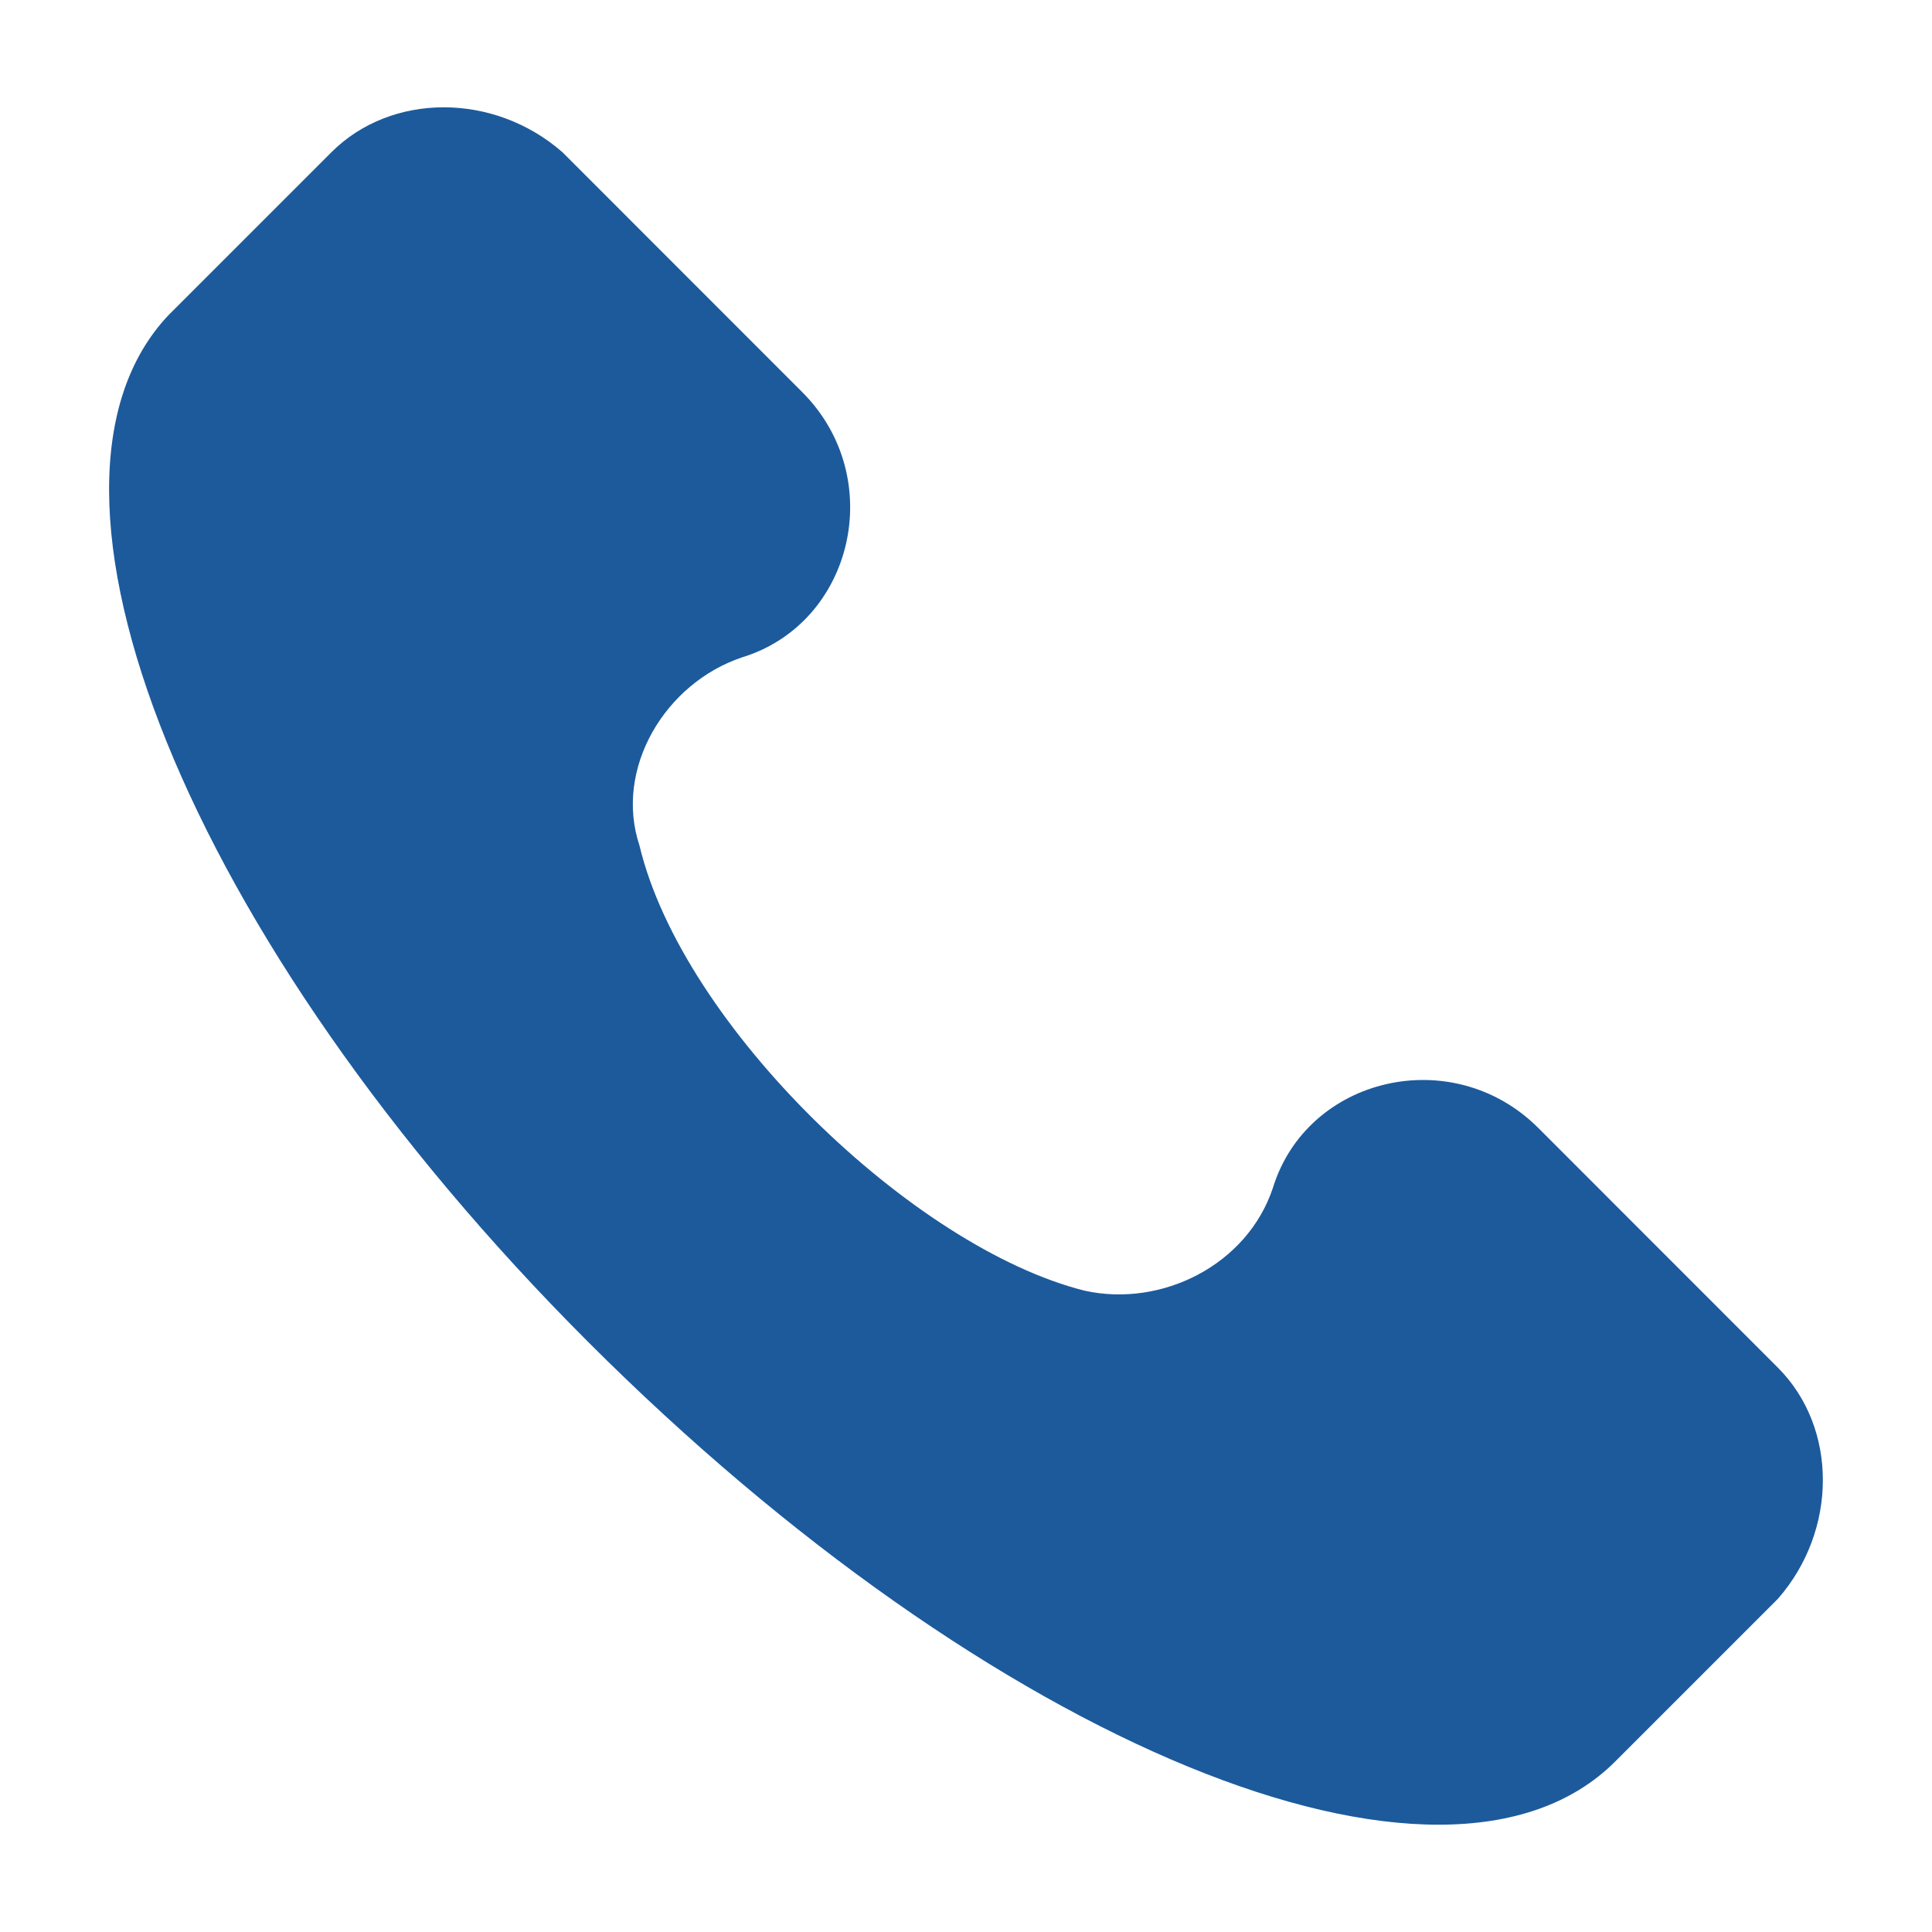 <svg width="18" height="18" viewBox="0 0 18 18" fill="none" xmlns="http://www.w3.org/2000/svg">
<g clip-path="url(#clip0_671_2896)">
<path d="M16.564 12.742L14.332 10.509C13.534 9.712 12.178 10.031 11.859 11.068C11.62 11.786 10.823 12.184 10.105 12.025C8.51 11.626 6.357 9.553 5.958 7.878C5.719 7.16 6.198 6.363 6.915 6.124C7.952 5.805 8.271 4.449 7.473 3.652L5.241 1.419C4.603 0.86 3.646 0.86 3.087 1.419L1.572 2.934C0.057 4.529 1.732 8.755 5.48 12.503C9.228 16.251 13.454 18.006 15.049 16.411L16.564 14.896C17.123 14.258 17.123 13.301 16.564 12.742Z" fill="#1C5A9C"/>
</g>
<defs>
<clipPath id="clip0_671_2896">
<rect width="16" height="16" fill="white" transform="translate(1 1)"/>
</clipPath>
</defs>
</svg>
